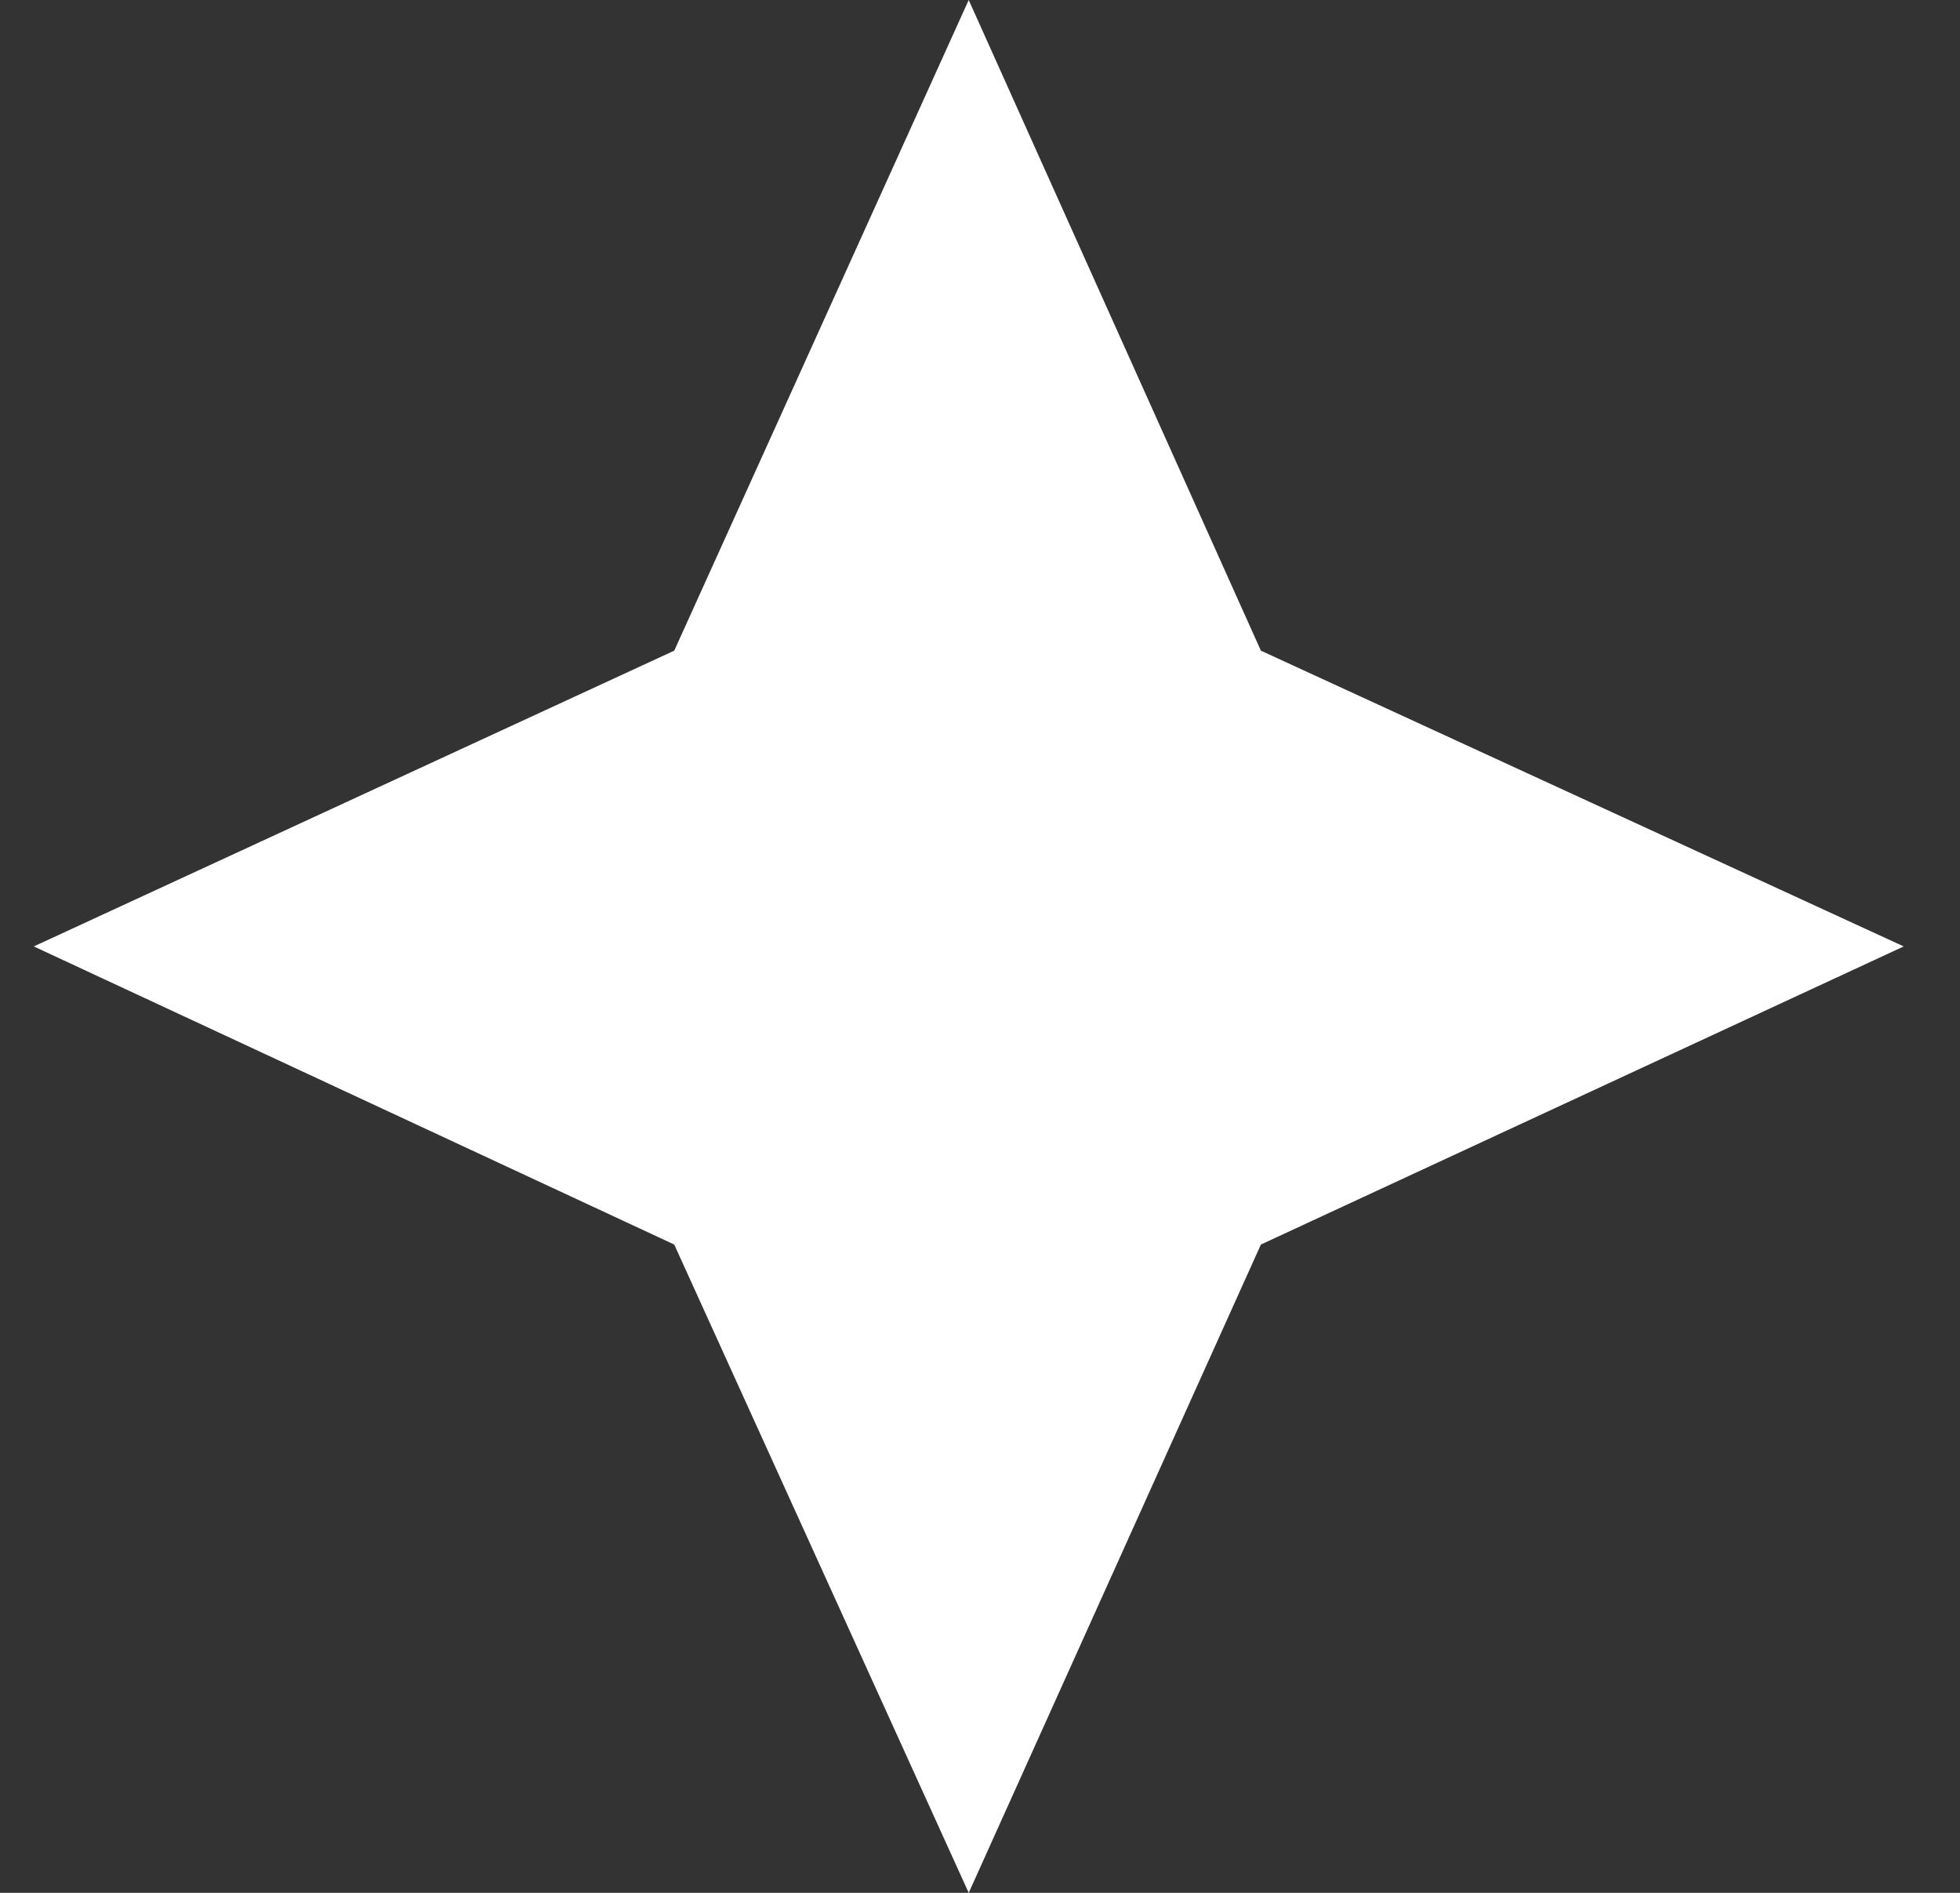 <?xml version="1.0" encoding="UTF-8"?> <svg xmlns="http://www.w3.org/2000/svg" width="29" height="28" viewBox="0 0 29 28" fill="none"><rect x="0" y="0" width="29" height="28" fill="#333333" stroke="none"/> <path d="M9.976 9.625L14.333 0L18.656 9.625L28.167 14L18.656 18.41L14.333 28L9.976 18.41L0.5 14L9.976 9.625Z" fill="white"></path> </svg> 